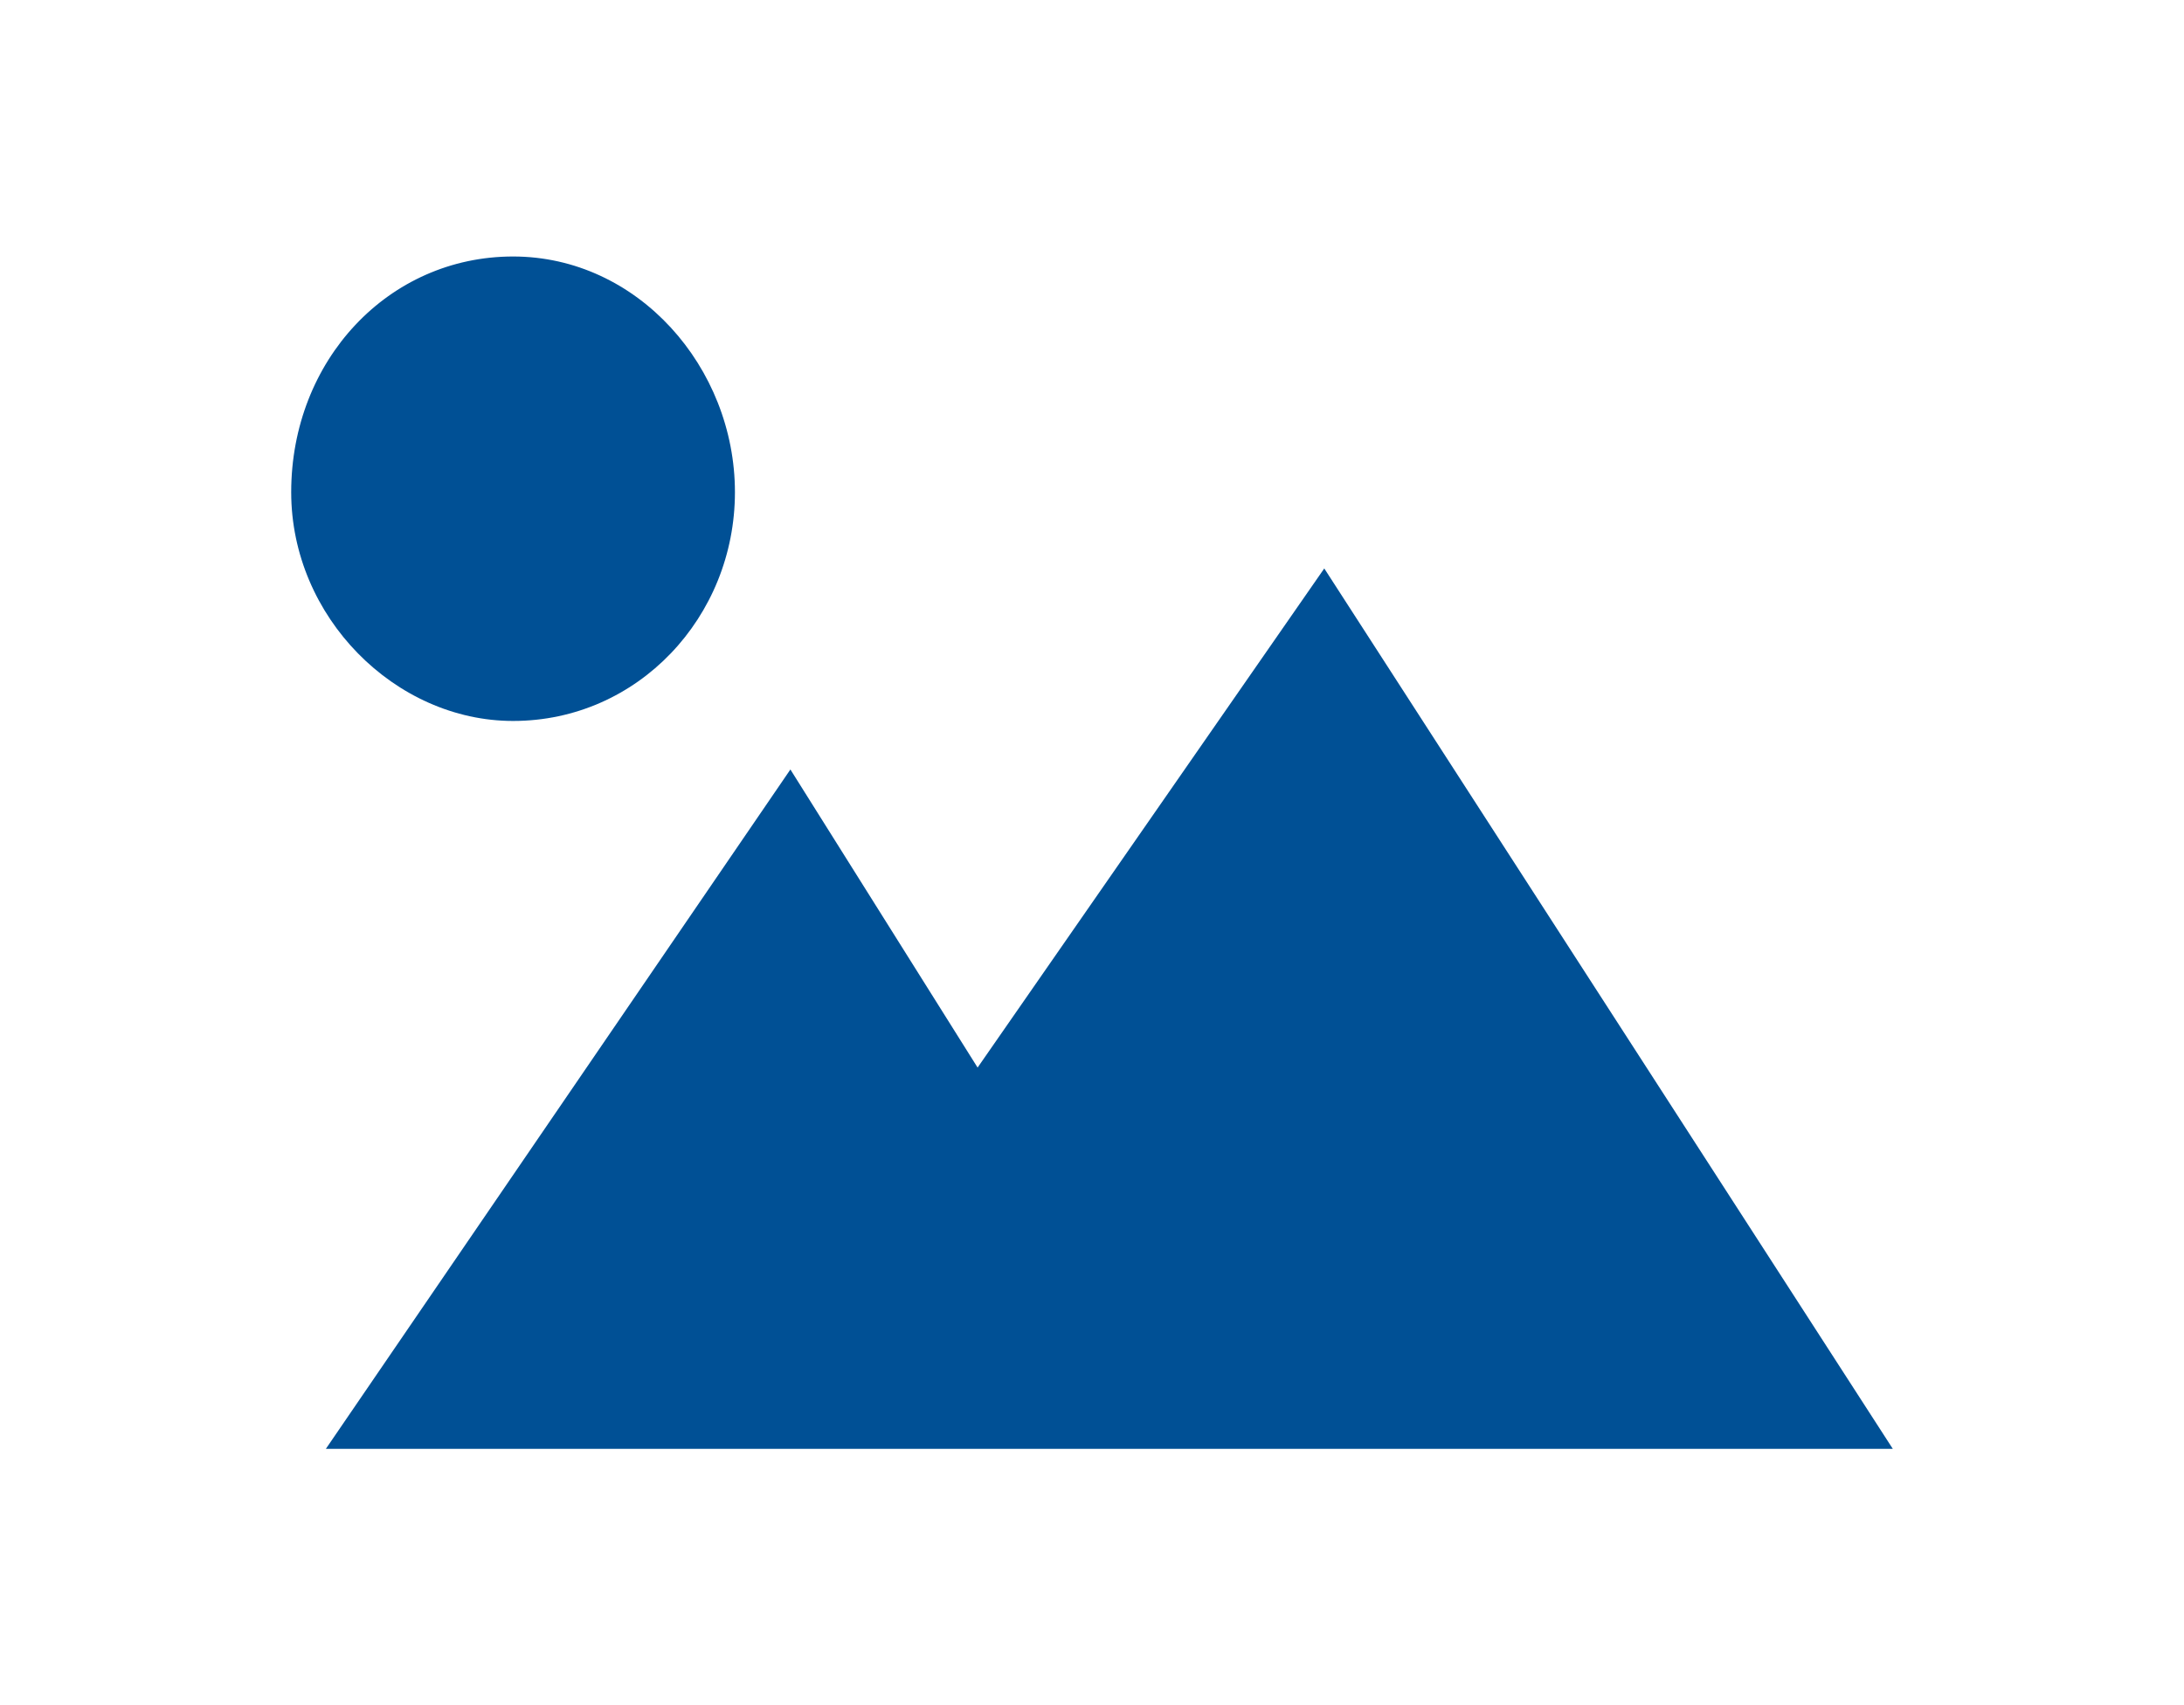 <?xml version="1.0" encoding="utf-8"?>
<!-- Generator: Adobe Illustrator 25.2.0, SVG Export Plug-In . SVG Version: 6.00 Build 0)  -->
<svg version="1.1" id="Ebene_1" xmlns="http://www.w3.org/2000/svg" xmlns:xlink="http://www.w3.org/1999/xlink" x="0px" y="0px"
	 viewBox="0 0 31.5 24.6" style="enable-background:new 0 0 31.5 24.6;" xml:space="preserve">
<style type="text/css">
	.st0{fill:#005095;}
</style>
<g>
	<path class="st0" d="M7.4,10.4c1.8,0,3.2-1.5,3.2-3.3S9.2,3.7,7.4,3.7S4.2,5.2,4.2,7.1l0,0C4.2,8.9,5.7,10.4,7.4,10.4z"/>
	<polygon class="st0" points="27.3,20.9 19.1,8.2 14.1,15.4 11.4,11.1 4.7,20.9 	"/>
</g>
</svg>
